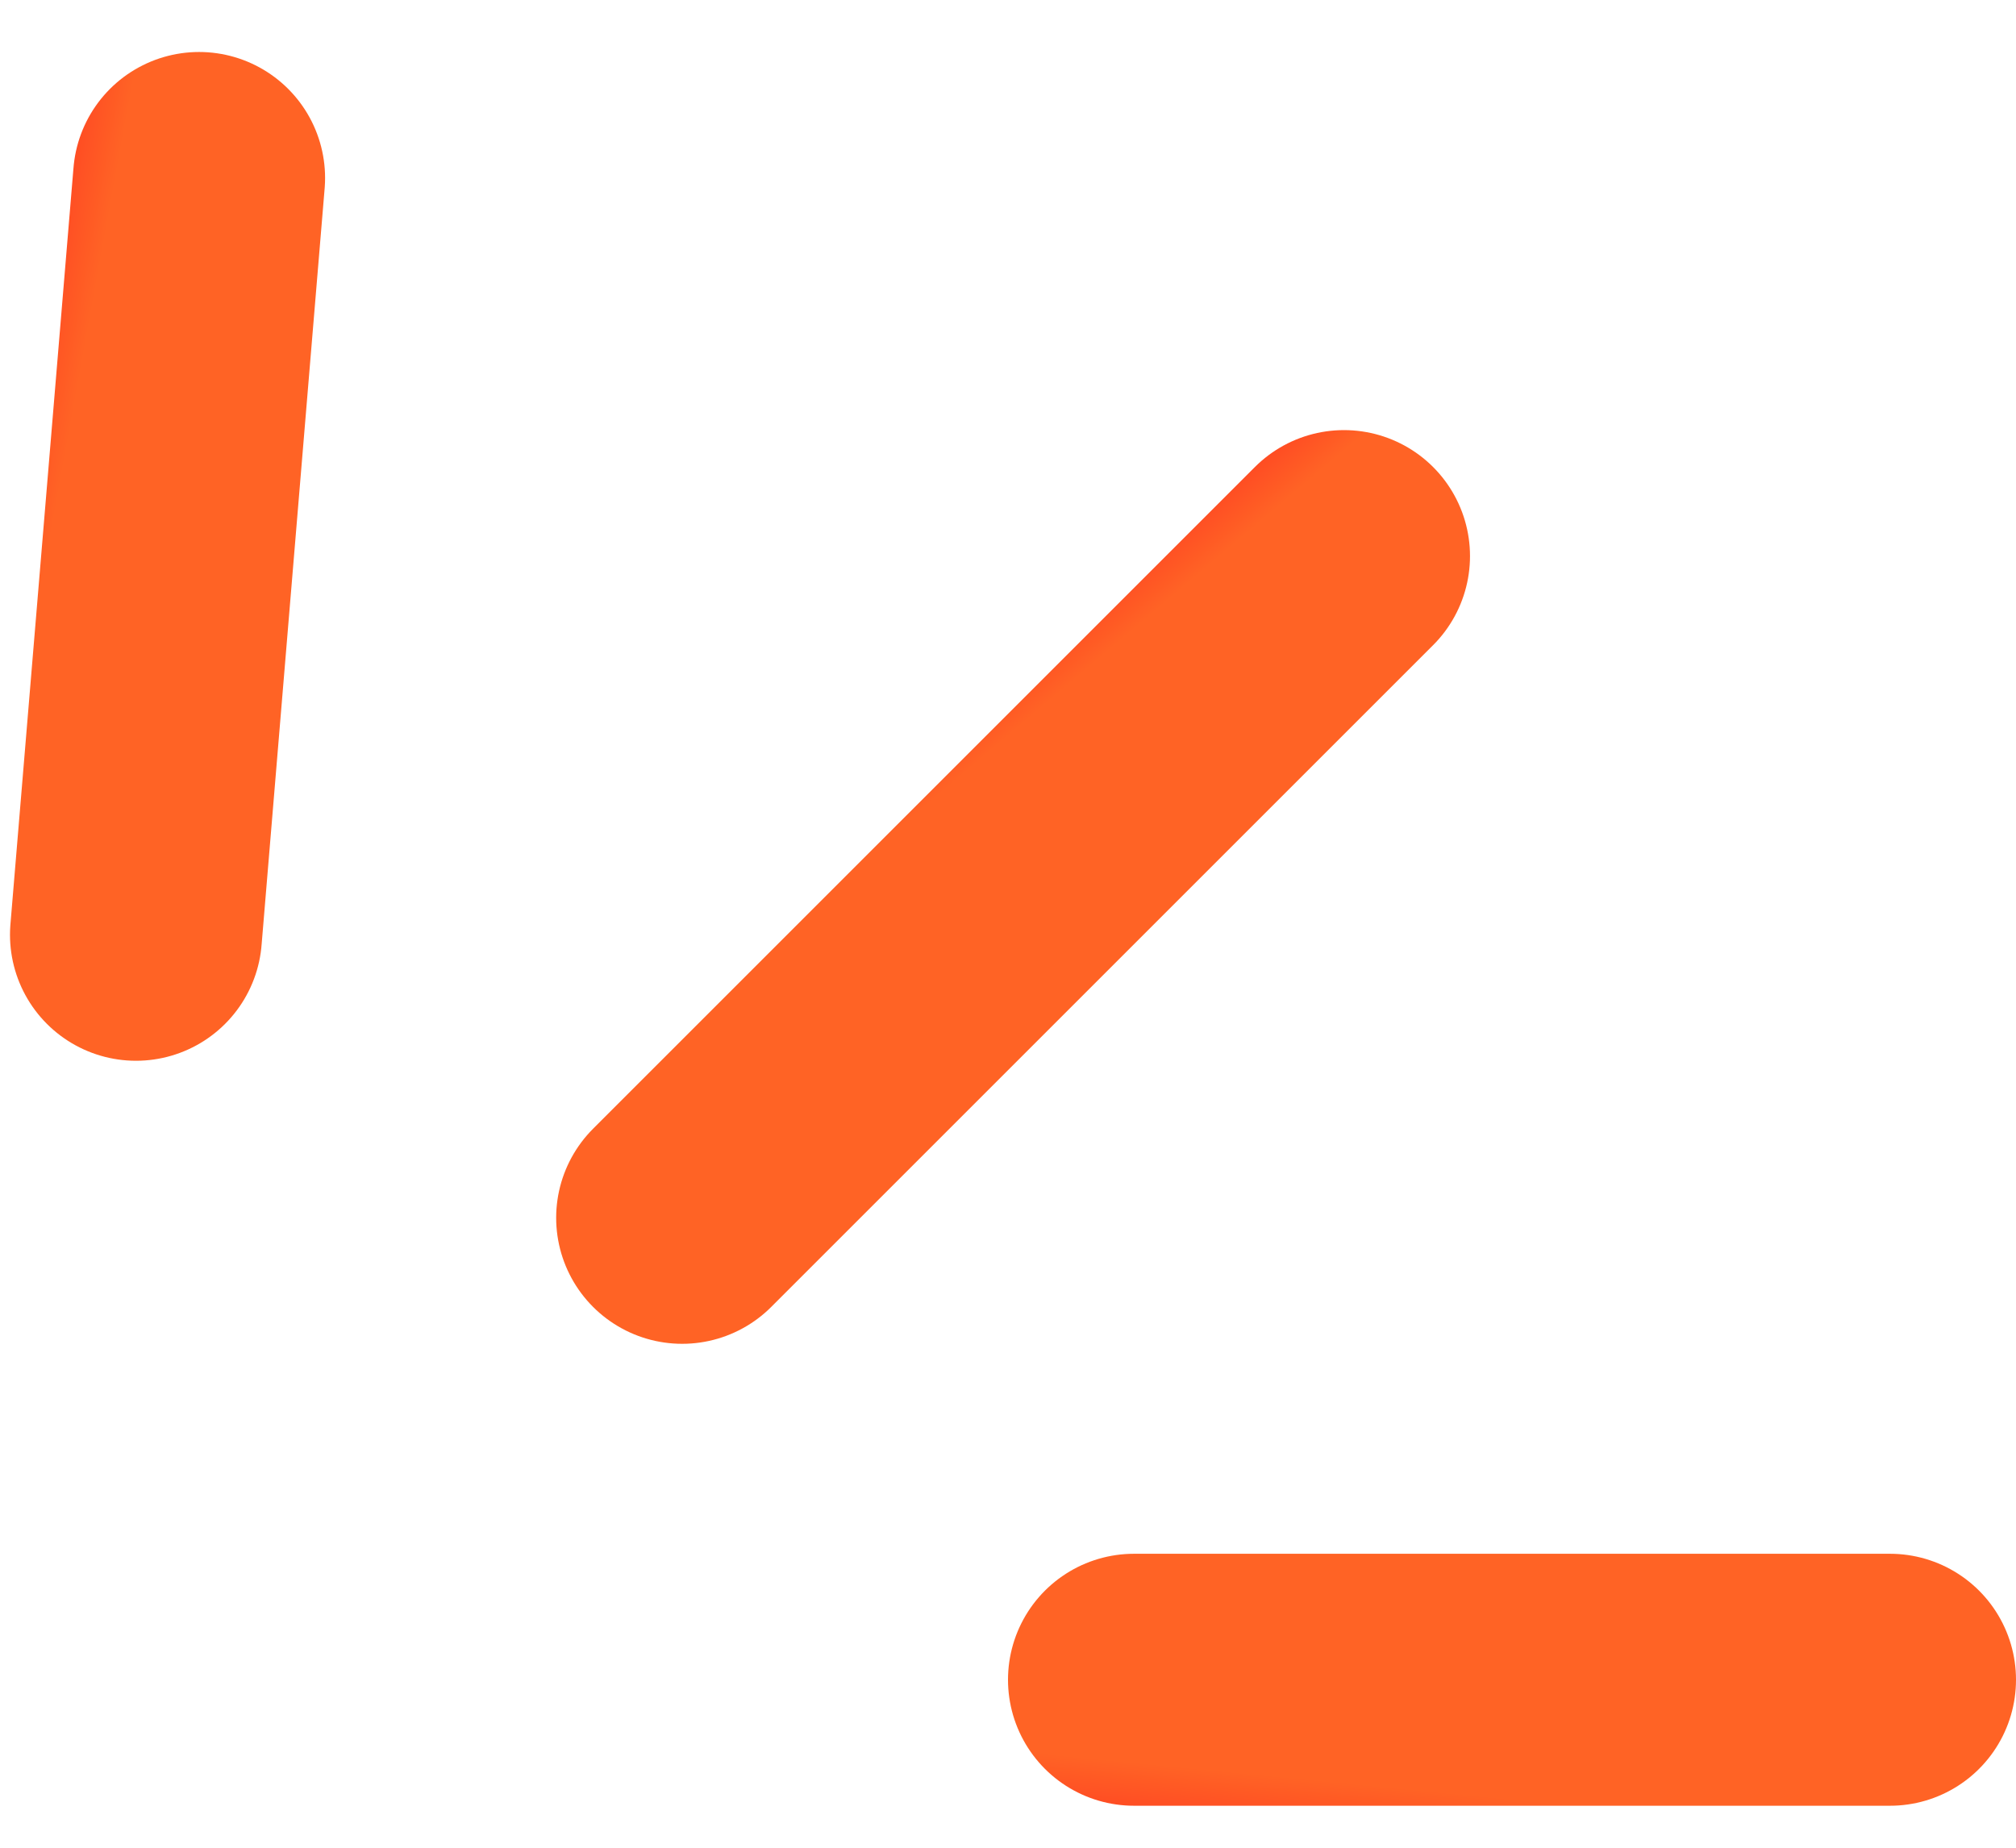 <svg width="24" height="22" viewBox="0 0 24 22" fill="none" xmlns="http://www.w3.org/2000/svg">
<line x1="2.37" y1="2.119" x2="1.619" y2="11.13" stroke="url(#paint0_linear_17658_8171)" stroke-width="3" stroke-linecap="round"/>
<line x1="16" y1="6.621" x2="8.121" y2="14.5" stroke="url(#paint1_linear_17658_8171)" stroke-width="3" stroke-linecap="round"/>
<line x1="13.5" y1="20" x2="22.5" y2="20" stroke="url(#paint2_linear_17658_8171)" stroke-width="3" stroke-linecap="round"/>
<defs>
<linearGradient id="paint0_linear_17658_8171" x1="0.502" y1="0.458" x2="1.642" y2="0.665" gradientUnits="userSpaceOnUse">
<stop stop-color="#FE3321"/>
<stop offset="1" stop-color="#FF6325"/>
</linearGradient>
<linearGradient id="paint1_linear_17658_8171" x1="15.646" y1="4.146" x2="16.397" y2="5.031" gradientUnits="userSpaceOnUse">
<stop stop-color="#FE3321"/>
<stop offset="1" stop-color="#FF6325"/>
</linearGradient>
<linearGradient id="paint2_linear_17658_8171" x1="12" y1="22" x2="12.112" y2="20.847" gradientUnits="userSpaceOnUse">
<stop stop-color="#FE3321"/>
<stop offset="1" stop-color="#FF6325"/>
</linearGradient>
</defs>
</svg>
